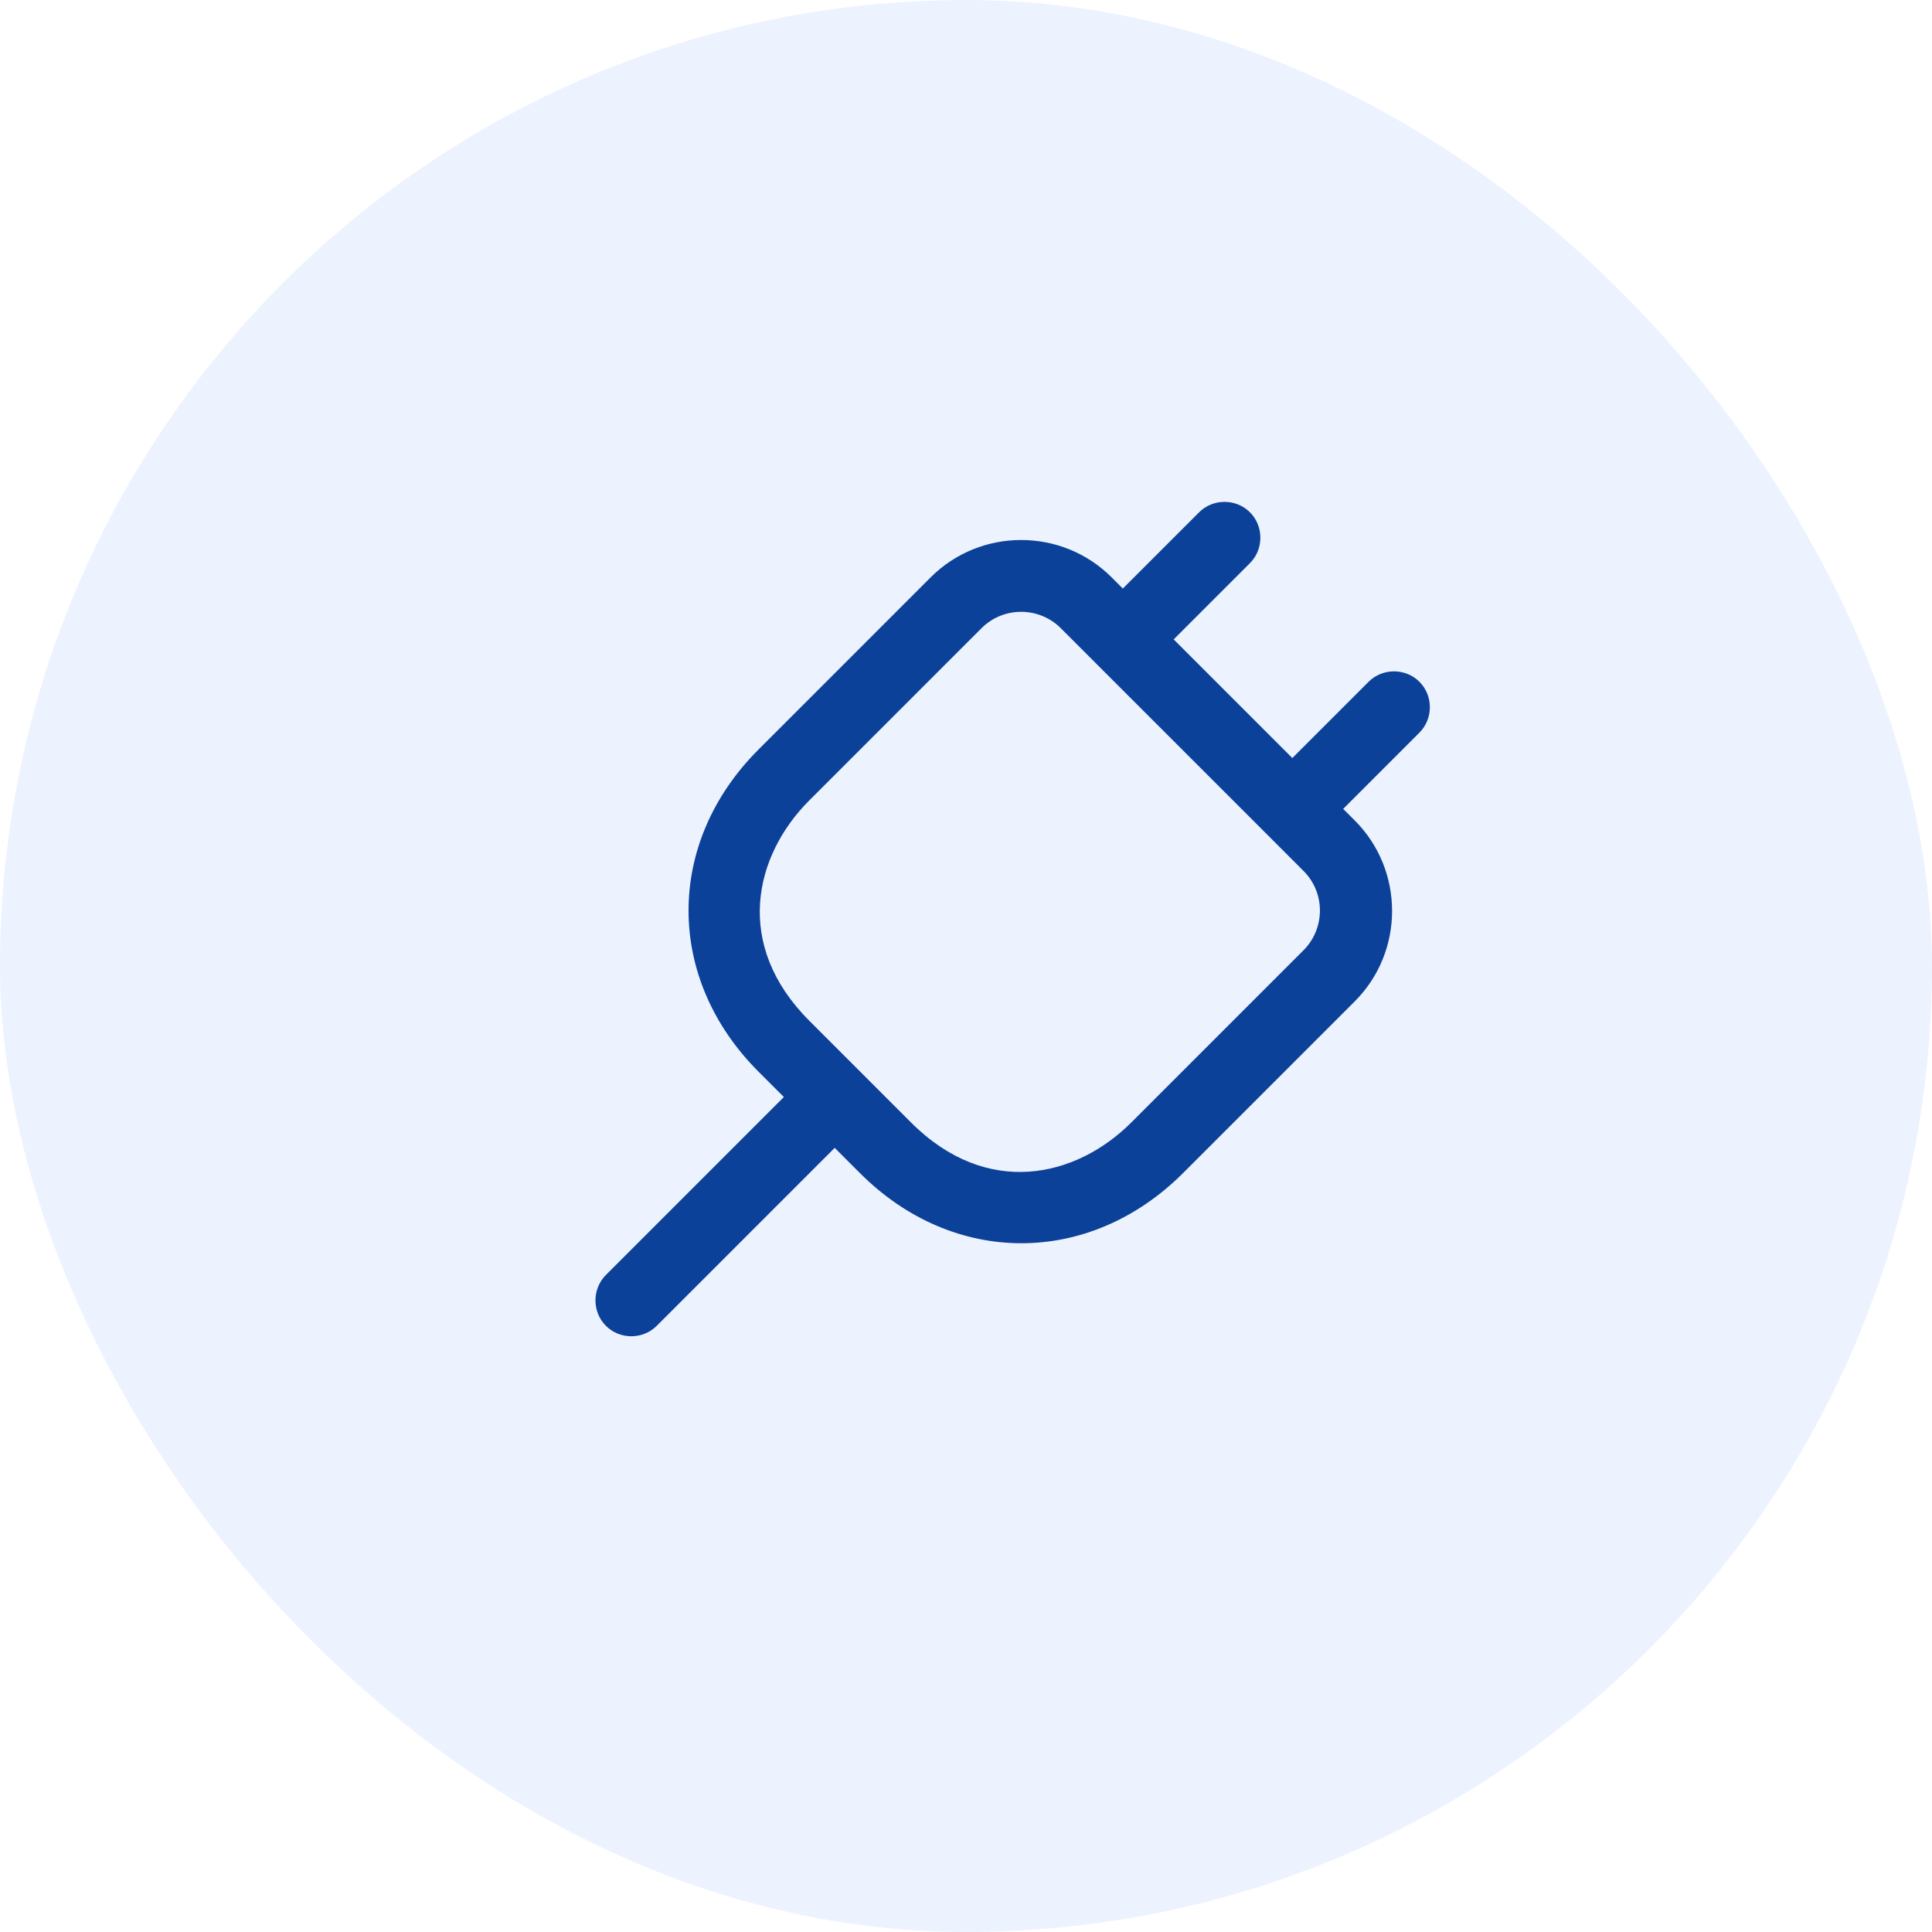 <svg width="110" height="110" viewBox="0 0 110 110" fill="none" xmlns="http://www.w3.org/2000/svg">
<rect width="110" height="110" rx="55" fill="#4687F1" fill-opacity="0.1"/>
<path fill-rule="evenodd" clip-rule="evenodd" d="M72.132 47.502C72.118 47.489 72.104 47.475 72.091 47.46L62.528 37.898C62.512 37.883 62.497 37.868 62.481 37.852C62.466 37.837 62.451 37.822 62.436 37.806L60.398 35.768C59.163 34.533 57.137 34.514 55.882 35.768L46.078 45.572C42.951 48.699 41.735 53.775 46.078 58.117L51.868 63.907C56.21 68.25 61.286 67.034 64.413 63.907L74.217 54.103C75.452 52.868 75.472 50.841 74.217 49.587L72.174 47.543C72.159 47.53 72.145 47.516 72.132 47.502ZM80.817 41.712L76.475 46.054L77.132 46.711C79.969 49.548 79.969 54.18 77.132 57.017L67.327 66.822C62 72.11 54.28 72.11 48.973 66.802L47.525 65.354L37.392 75.487C36.6 76.279 35.288 76.279 34.497 75.487C33.705 74.696 33.705 73.384 34.497 72.592L44.63 62.459L43.183 61.013C37.875 55.705 37.875 47.985 43.183 42.678L52.987 32.873C55.824 30.036 60.456 30.036 63.293 32.873L63.929 33.509L68.271 29.168C69.063 28.376 70.375 28.376 71.166 29.168C71.958 29.959 71.958 31.271 71.166 32.063L66.825 36.404L73.58 43.159L77.922 38.818C78.713 38.026 80.025 38.026 80.817 38.818C81.608 39.609 81.608 40.921 80.817 41.712Z" fill="#0B4199"/>
</svg>
